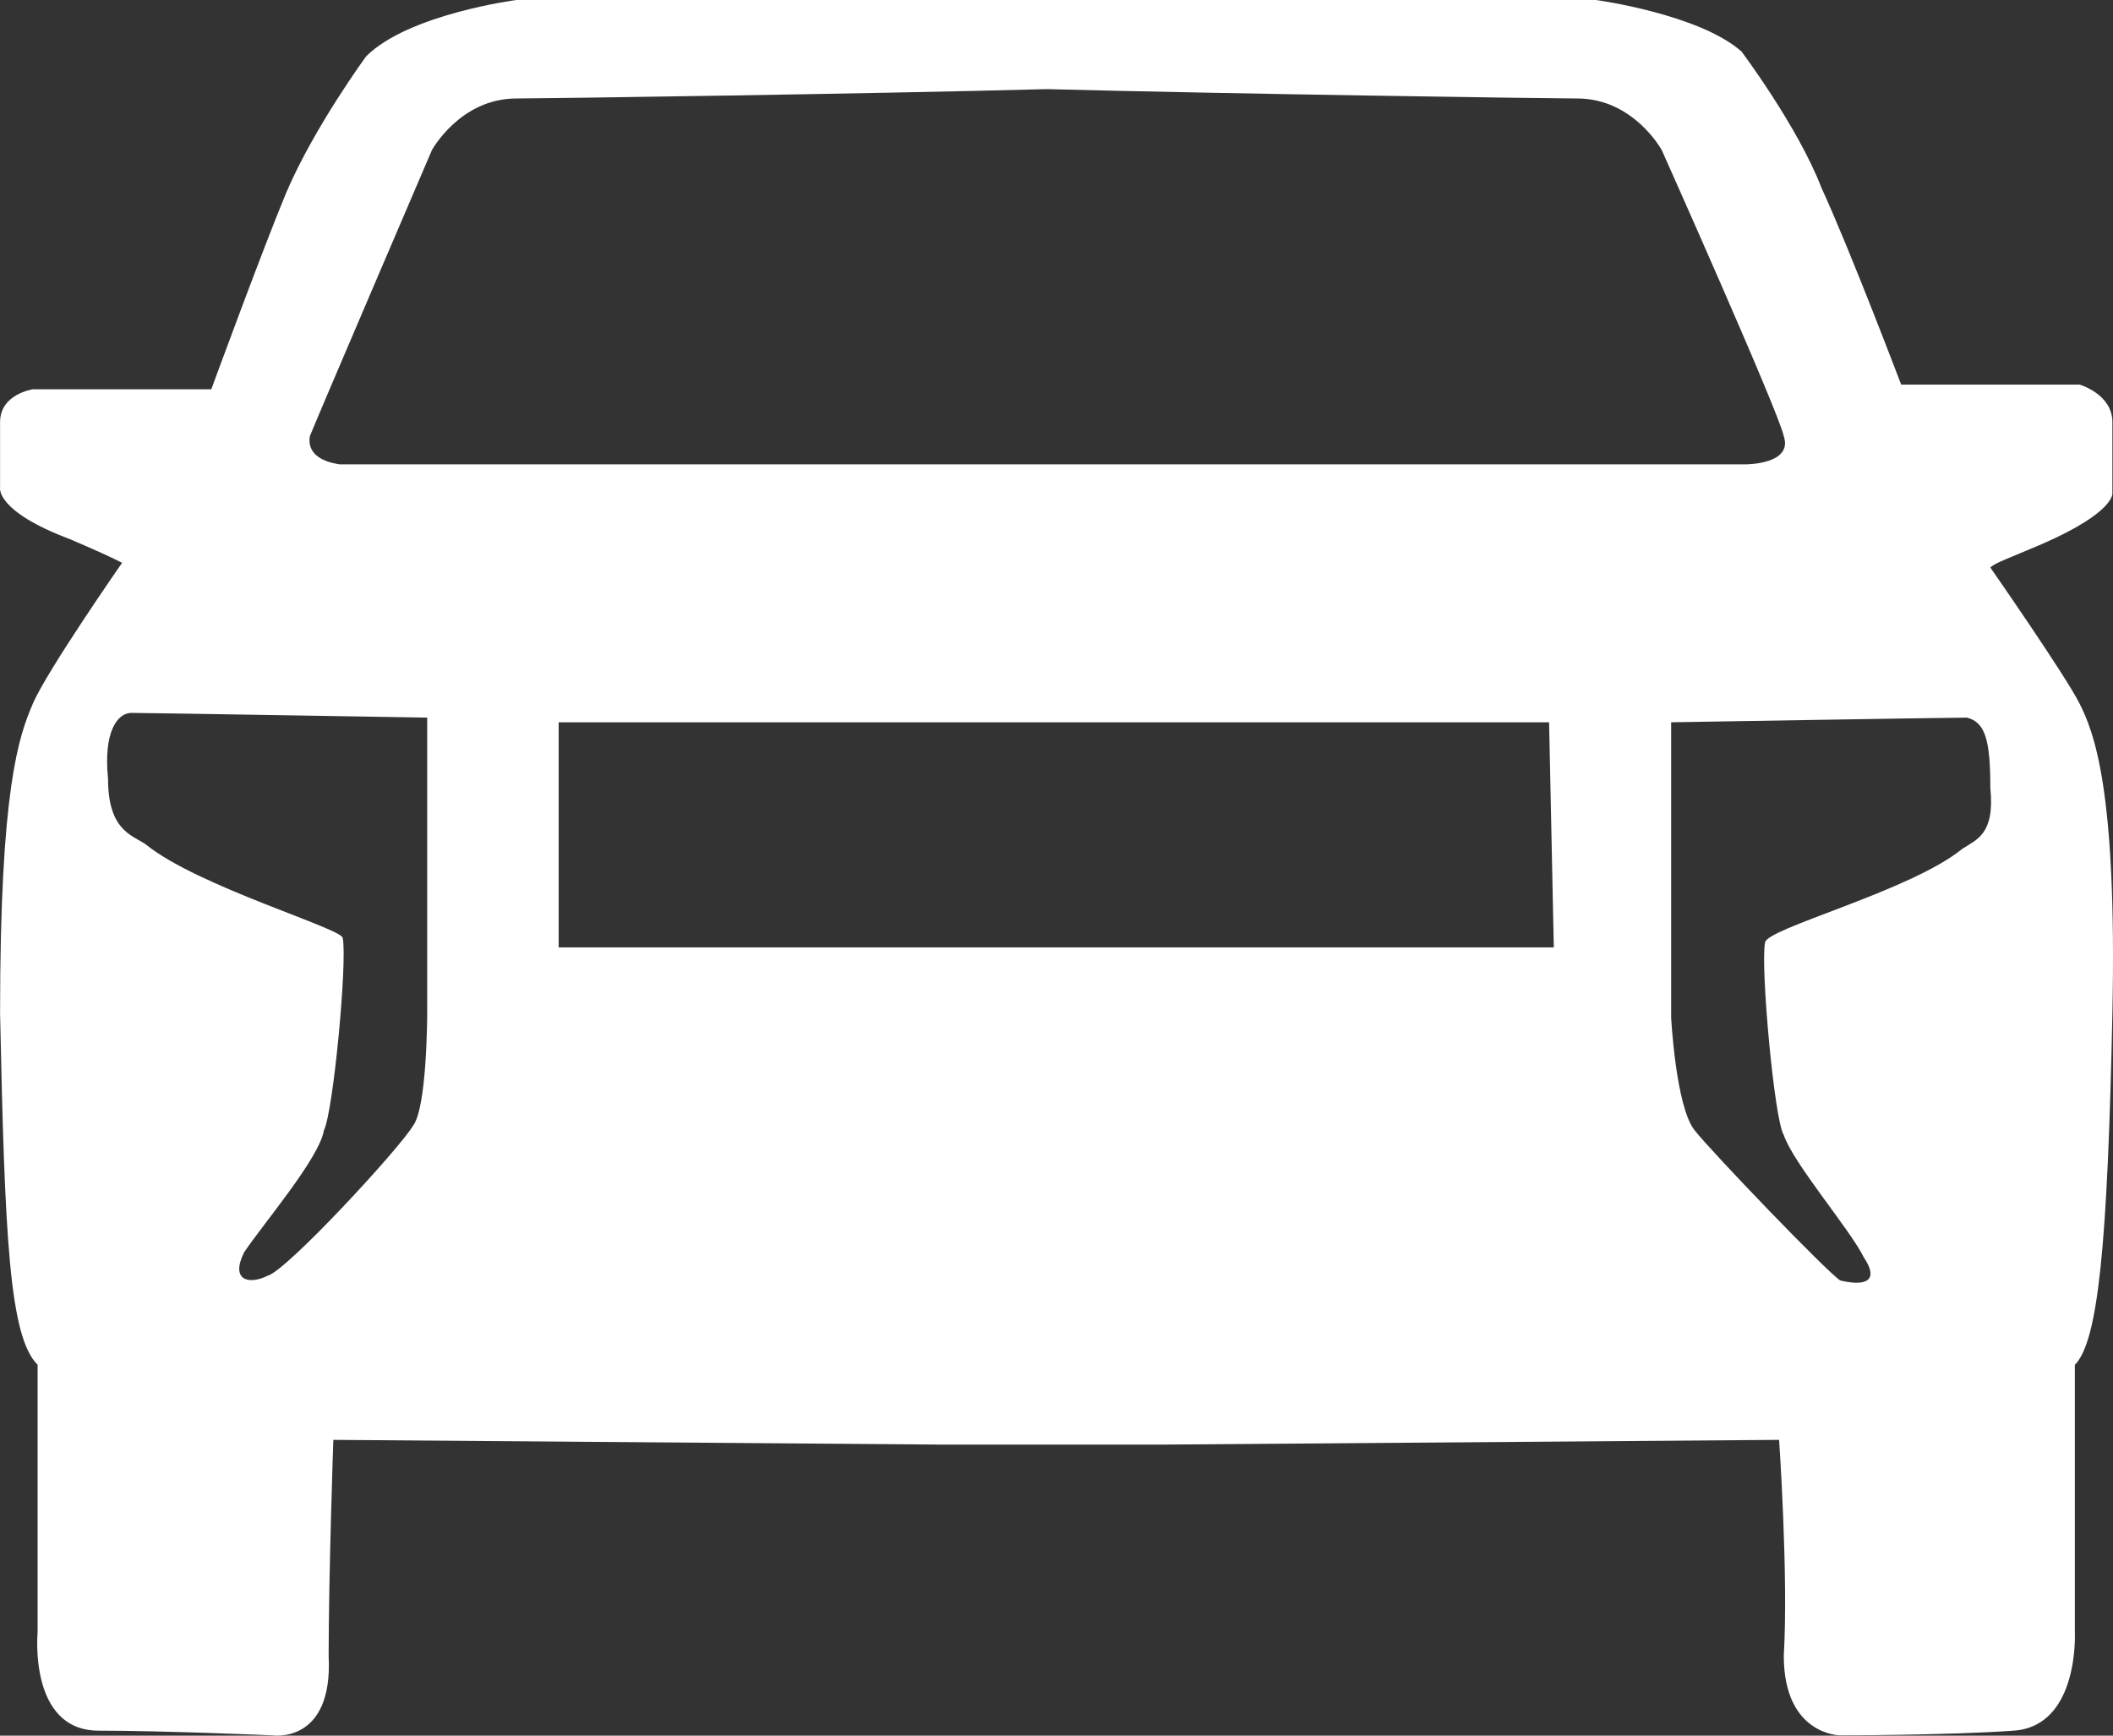 <?xml version="1.0" encoding="UTF-8" standalone="no"?>
<svg width="56px" height="46px" viewBox="0 0 56 46" version="1.1" xmlns="http://www.w3.org/2000/svg" xmlns:xlink="http://www.w3.org/1999/xlink">
    <rect x="0" y="0" width="56" height="46" fill="#333333" stroke="none"/>
    <!-- Generator: Sketch 44.1 (41455) - http://www.bohemiancoding.com/sketch -->
    <title>icon_startseite_modellbereich</title>

    <defs></defs>
    <g id="Page-1" stroke="none" stroke-width="1" fill="none" fill-rule="evenodd">
        <g id="LIBRARY" transform="translate(-127, -4609)" fill-rule="nonzero" fill="#FFFFFF">
            <g id="icon_startseite_modellbereich" transform="translate(127, 4609)">
                <path d="M52.749,15.041 C52.874,14.916 53.247,14.792 54.118,14.419 C56.108,13.549 55.984,13.052 55.984,13.052 L55.984,11.187 C55.984,10.442 55.113,10.193 55.113,10.193 L50.386,10.193 C50.386,10.193 49.017,6.588 48.271,4.972 C47.649,3.356 46.156,1.367 46.156,1.367 C45.036,0.373 42.299,0 42.299,0 L13.686,0 C13.686,0 10.825,0.373 9.705,1.492 C9.705,1.492 8.337,3.356 7.59,5.096 C6.968,6.588 5.6,10.317 5.6,10.317 L0.872,10.317 C0.872,10.317 0.002,10.442 0.002,11.187 L0.002,12.928 C0.002,12.928 -0.123,13.549 1.868,14.295 C2.738,14.668 2.987,14.792 3.236,14.916 C3.236,14.916 1.246,17.775 0.872,18.646 C0.499,19.516 0.002,20.883 0.002,26.85 C0.126,32.816 0.25,35.427 0.997,36.172 L0.997,43.258 C0.997,43.258 0.748,45.868 2.614,45.868 C4.356,45.868 7.217,45.992 7.217,45.992 C7.217,45.992 8.834,46.241 8.71,43.879 C8.71,41.766 8.834,38.161 8.834,38.161 L24.883,38.286 L30.854,38.286 L47.151,38.161 C47.151,38.161 47.4,41.766 47.275,43.879 C47.275,45.992 48.768,45.992 48.768,45.992 C48.768,45.992 51.63,45.992 53.371,45.868 C55.113,45.744 54.989,43.258 54.989,43.258 L54.989,36.172 C55.611,35.551 55.859,32.941 55.984,26.85 C56.108,20.883 55.486,19.391 55.113,18.646 C54.74,17.9 52.749,15.041 52.749,15.041 Z M8.212,11.56 C8.461,10.939 11.447,3.978 11.447,3.978 C11.447,3.978 12.193,2.61 13.686,2.61 C14.433,2.61 23.141,2.486 27.744,2.362 C32.471,2.486 41.055,2.61 41.802,2.61 C43.295,2.61 44.041,3.978 44.041,3.978 C44.041,3.978 47.151,10.939 47.275,11.56 C47.524,12.306 46.28,12.306 46.28,12.306 L8.959,12.306 C9.208,12.306 8.088,12.306 8.212,11.56 Z M11.322,26.85 C11.322,26.85 11.322,29.336 10.949,29.833 C10.576,30.454 7.59,33.686 7.093,33.811 C6.595,34.059 6.097,33.935 6.471,33.189 C6.968,32.443 8.461,30.703 8.585,29.957 C8.834,29.46 9.208,25.482 9.083,24.861 C9.083,24.612 5.227,23.493 3.858,22.375 C3.485,22.126 2.863,22.002 2.863,20.634 C2.738,19.391 3.112,18.894 3.485,18.894 C3.858,18.894 11.322,19.019 11.322,19.019 L11.322,26.85 L11.322,26.85 Z M41.18,25.109 L14.806,25.109 L14.806,19.143 L41.055,19.143 L41.18,25.109 L41.18,25.109 Z M52.003,22.499 C50.634,23.618 46.778,24.612 46.778,24.985 C46.653,25.607 47.027,29.709 47.275,30.082 C47.524,30.827 49.017,32.568 49.39,33.313 C49.888,34.059 49.266,34.059 48.768,33.935 C48.395,33.686 45.409,30.579 44.912,29.957 C44.414,29.336 44.29,26.974 44.29,26.974 L44.29,19.143 C44.29,19.143 51.63,19.019 52.127,19.019 C52.625,19.143 52.749,19.64 52.749,20.883 C52.874,22.126 52.376,22.25 52.003,22.499 Z" id="Shape"></path>
            </g>
        </g>
    </g>
</svg>